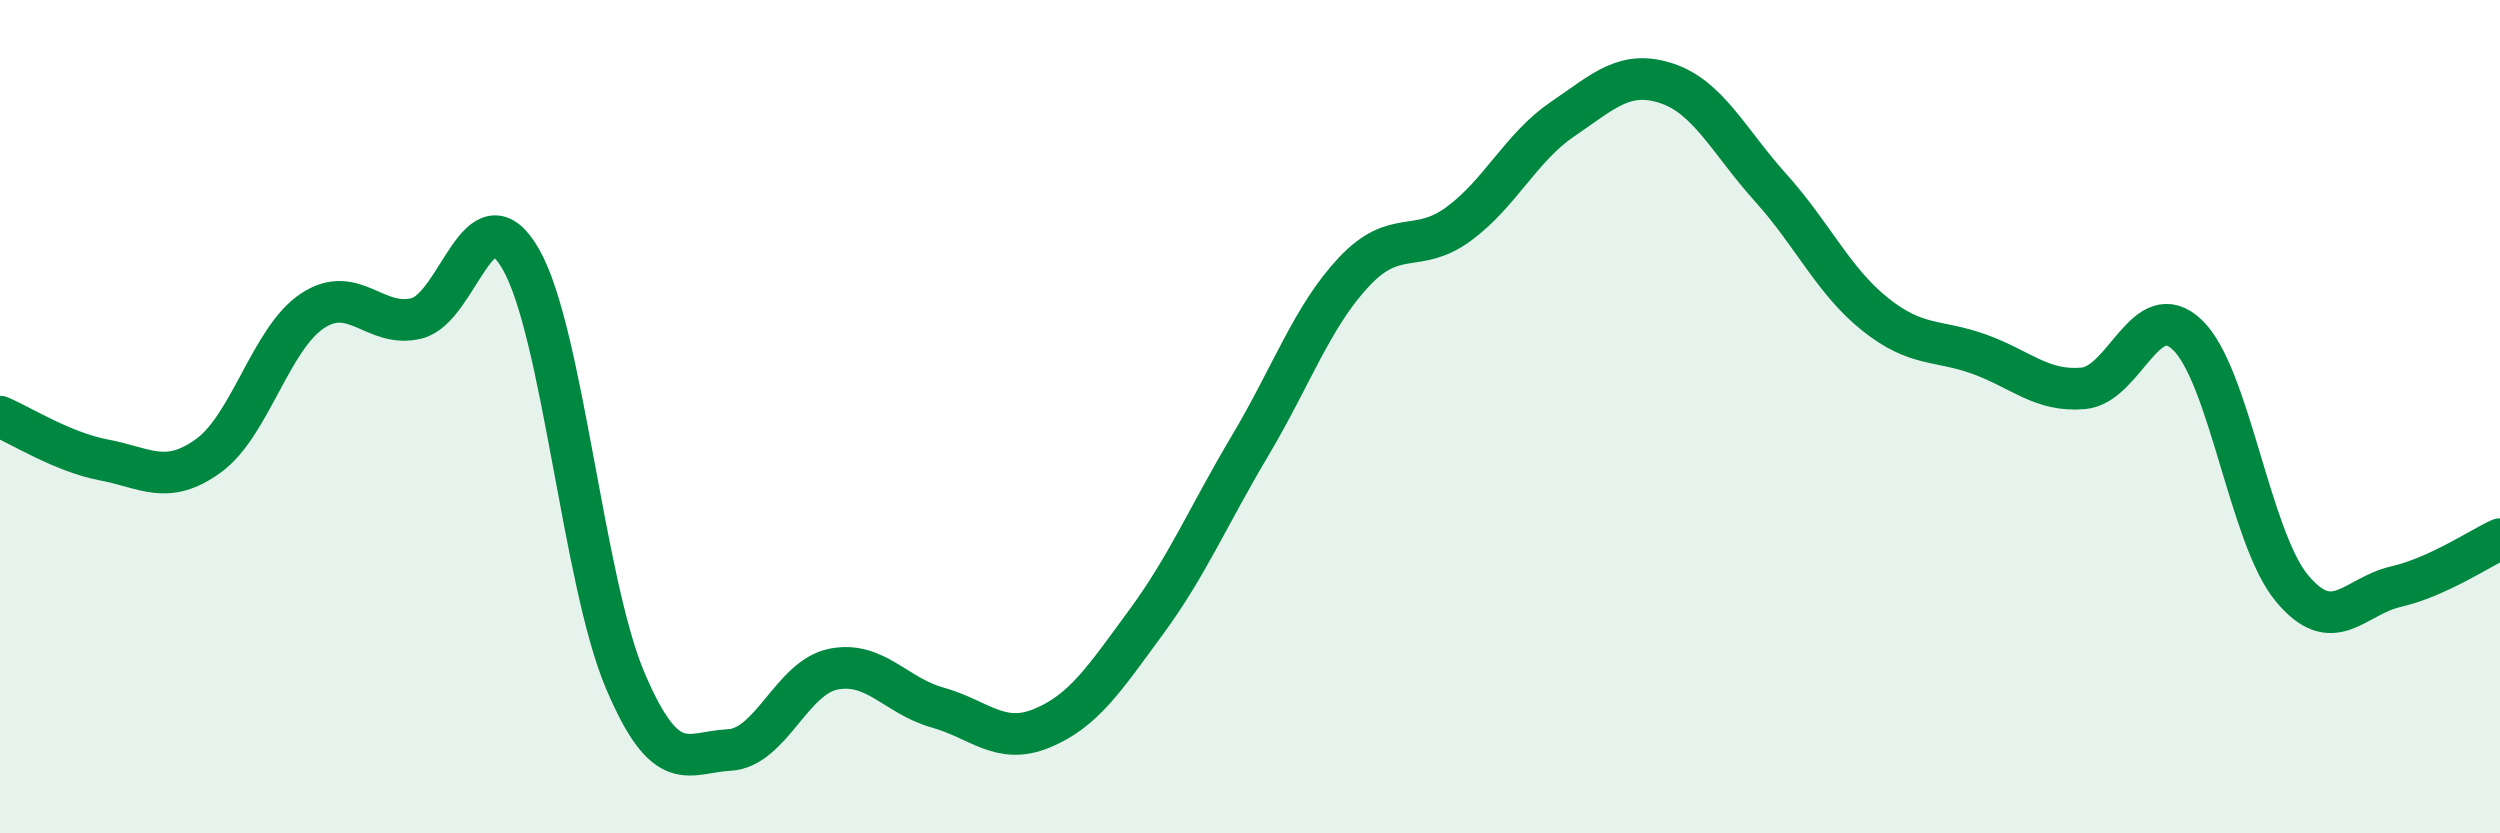 
    <svg width="60" height="20" viewBox="0 0 60 20" xmlns="http://www.w3.org/2000/svg">
      <path
        d="M 0,10 C 0.5,10.21 1.5,10.85 2.5,11.04 C 3.5,11.23 4,11.66 5,10.94 C 6,10.22 6.5,8.12 7.5,7.46 C 8.5,6.8 9,7.89 10,7.64 C 11,7.39 11.5,4.48 12.5,6.22 C 13.5,7.96 14,13.96 15,16.32 C 16,18.68 16.5,18.05 17.5,18 C 18.5,17.95 19,16.26 20,16.06 C 21,15.86 21.5,16.7 22.5,16.98 C 23.5,17.26 24,17.89 25,17.48 C 26,17.07 26.5,16.3 27.5,14.94 C 28.5,13.58 29,12.38 30,10.7 C 31,9.02 31.5,7.58 32.5,6.52 C 33.5,5.46 34,6.11 35,5.38 C 36,4.65 36.5,3.54 37.5,2.86 C 38.5,2.18 39,1.67 40,2 C 41,2.33 41.5,3.4 42.5,4.51 C 43.5,5.62 44,6.74 45,7.54 C 46,8.34 46.5,8.14 47.5,8.5 C 48.5,8.86 49,9.41 50,9.32 C 51,9.23 51.5,7.08 52.5,8.04 C 53.5,9 54,12.9 55,14.11 C 56,15.32 56.5,14.31 57.5,14.08 C 58.5,13.85 59.5,13.17 60,12.94L60 20L0 20Z"
        fill="#008740"
        opacity="0.1"
        stroke-linecap="round"
        stroke-linejoin="round"
      />
      <path
        d="M 0,10 C 0.5,10.21 1.5,10.85 2.5,11.04 C 3.5,11.23 4,11.66 5,10.94 C 6,10.22 6.5,8.12 7.5,7.46 C 8.5,6.8 9,7.89 10,7.64 C 11,7.39 11.5,4.48 12.5,6.22 C 13.5,7.96 14,13.96 15,16.32 C 16,18.68 16.5,18.05 17.5,18 C 18.5,17.95 19,16.26 20,16.06 C 21,15.86 21.5,16.7 22.5,16.98 C 23.5,17.26 24,17.89 25,17.48 C 26,17.07 26.5,16.3 27.5,14.94 C 28.5,13.58 29,12.38 30,10.7 C 31,9.02 31.5,7.58 32.5,6.52 C 33.5,5.46 34,6.11 35,5.38 C 36,4.65 36.5,3.54 37.5,2.86 C 38.5,2.18 39,1.67 40,2 C 41,2.33 41.5,3.4 42.5,4.51 C 43.5,5.62 44,6.74 45,7.54 C 46,8.34 46.5,8.14 47.5,8.5 C 48.5,8.86 49,9.41 50,9.32 C 51,9.23 51.5,7.08 52.5,8.04 C 53.5,9 54,12.9 55,14.11 C 56,15.32 56.5,14.31 57.5,14.08 C 58.5,13.85 59.5,13.17 60,12.94"
        stroke="#008740"
        stroke-width="1"
        fill="none"
        stroke-linecap="round"
        stroke-linejoin="round"
      />
    </svg>
  